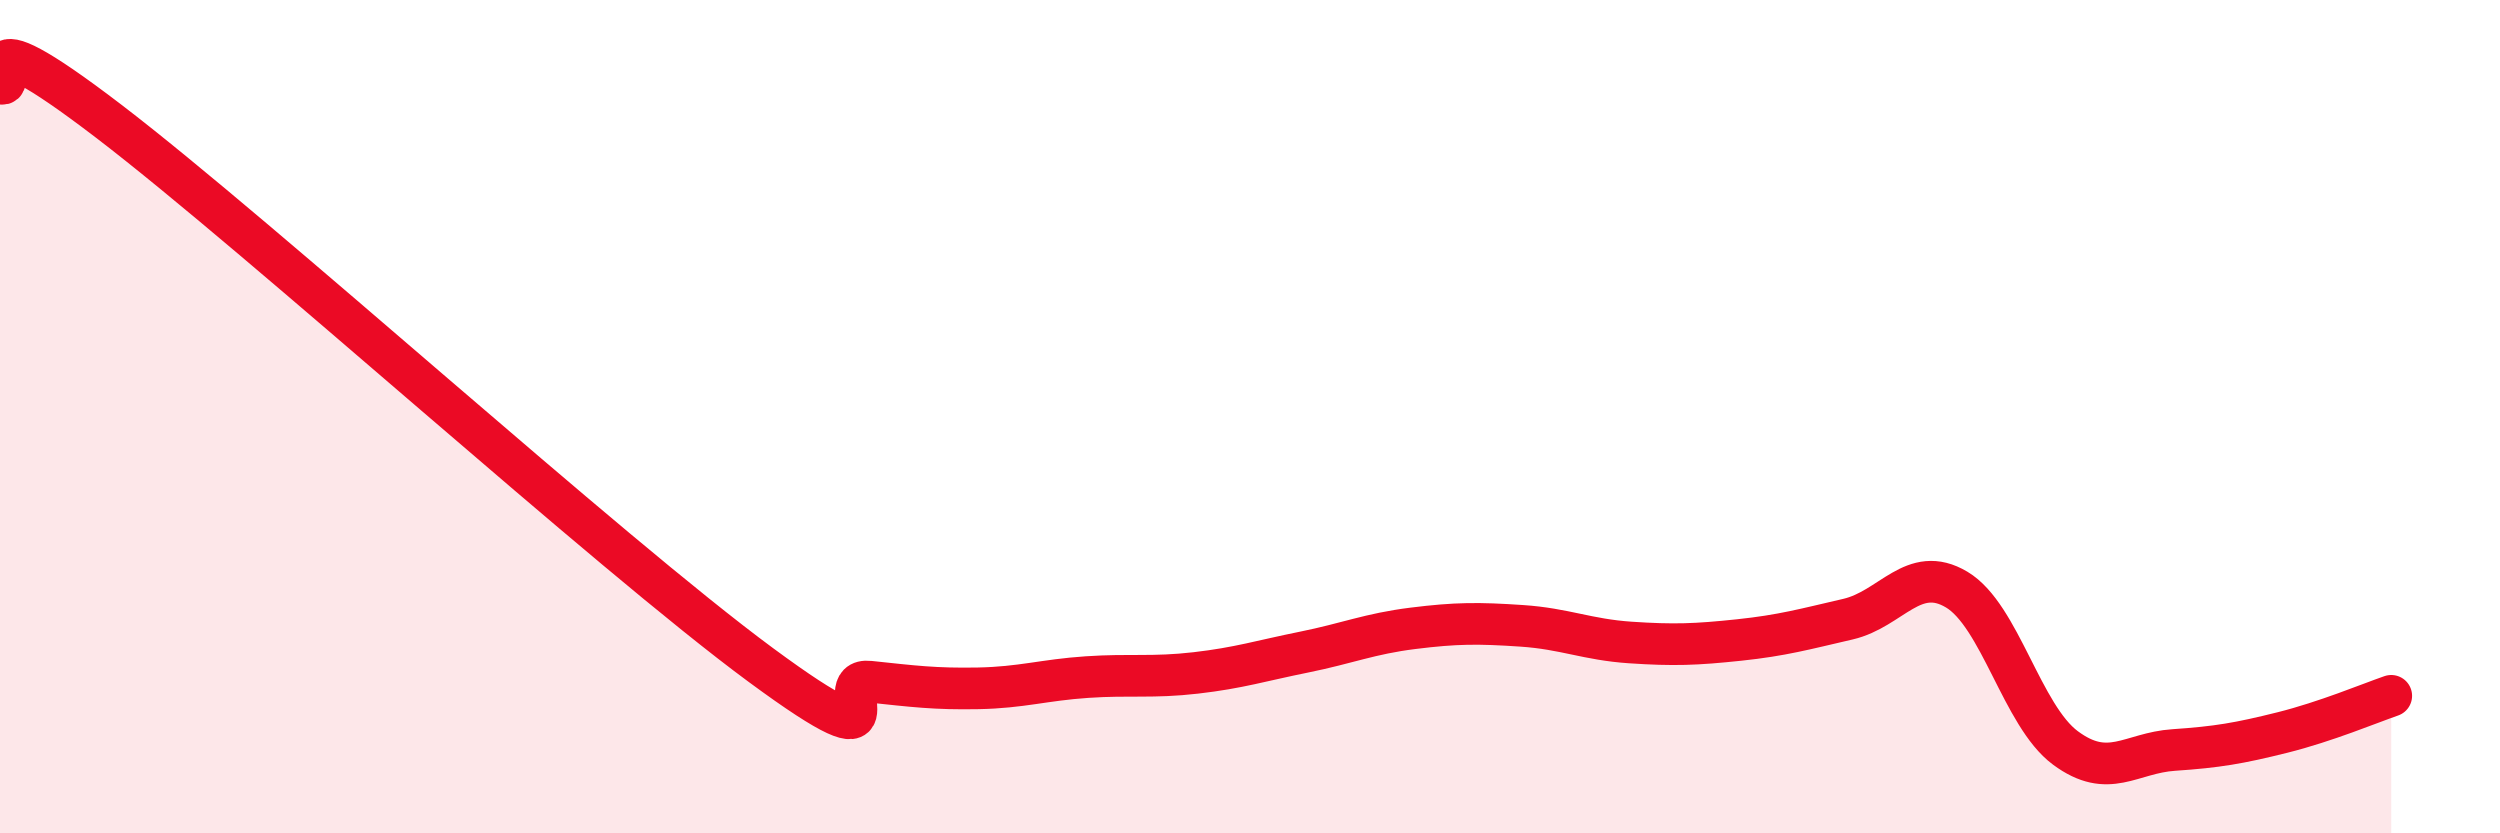 
    <svg width="60" height="20" viewBox="0 0 60 20" xmlns="http://www.w3.org/2000/svg">
      <path
        d="M 0,2 C 0.52,2.18 -1.04,0.12 2.61,2.91 C 6.26,5.7 14.61,13.27 18.26,15.96 C 21.91,18.65 19.83,16.25 20.87,16.36 C 21.91,16.47 22.44,16.54 23.48,16.52 C 24.52,16.5 25.05,16.32 26.09,16.25 C 27.13,16.18 27.66,16.27 28.7,16.15 C 29.74,16.03 30.26,15.86 31.3,15.65 C 32.34,15.44 32.87,15.21 33.91,15.08 C 34.95,14.95 35.48,14.95 36.52,15.02 C 37.56,15.09 38.09,15.35 39.13,15.42 C 40.17,15.49 40.7,15.47 41.74,15.36 C 42.78,15.25 43.31,15.1 44.35,14.86 C 45.39,14.62 45.92,13.53 46.96,14.15 C 48,14.77 48.53,17.18 49.57,17.95 C 50.61,18.72 51.13,18.07 52.17,18 C 53.21,17.93 53.74,17.84 54.78,17.58 C 55.82,17.32 56.87,16.88 57.39,16.7L57.39 20L0 20Z"
        fill="#EB0A25"
        opacity="0.1"
        stroke-linecap="round"
        stroke-linejoin="round"
      />
      <path
        d="M 0,2 C 0.52,2.18 -1.04,0.12 2.61,2.91 C 6.26,5.7 14.61,13.27 18.26,15.96 C 21.91,18.65 19.83,16.25 20.87,16.36 C 21.91,16.47 22.44,16.54 23.48,16.52 C 24.52,16.5 25.05,16.32 26.09,16.25 C 27.13,16.18 27.66,16.27 28.7,16.15 C 29.74,16.03 30.26,15.86 31.3,15.65 C 32.34,15.44 32.87,15.21 33.91,15.08 C 34.95,14.95 35.48,14.95 36.52,15.02 C 37.56,15.09 38.09,15.35 39.13,15.42 C 40.17,15.49 40.7,15.47 41.74,15.36 C 42.78,15.25 43.31,15.1 44.35,14.86 C 45.39,14.62 45.92,13.53 46.96,14.15 C 48,14.77 48.53,17.18 49.57,17.95 C 50.61,18.72 51.13,18.07 52.17,18 C 53.21,17.93 53.74,17.84 54.78,17.58 C 55.82,17.32 56.87,16.88 57.39,16.7"
        stroke="#EB0A25"
        stroke-width="1"
        fill="none"
        stroke-linecap="round"
        stroke-linejoin="round"
      />
    </svg>
  